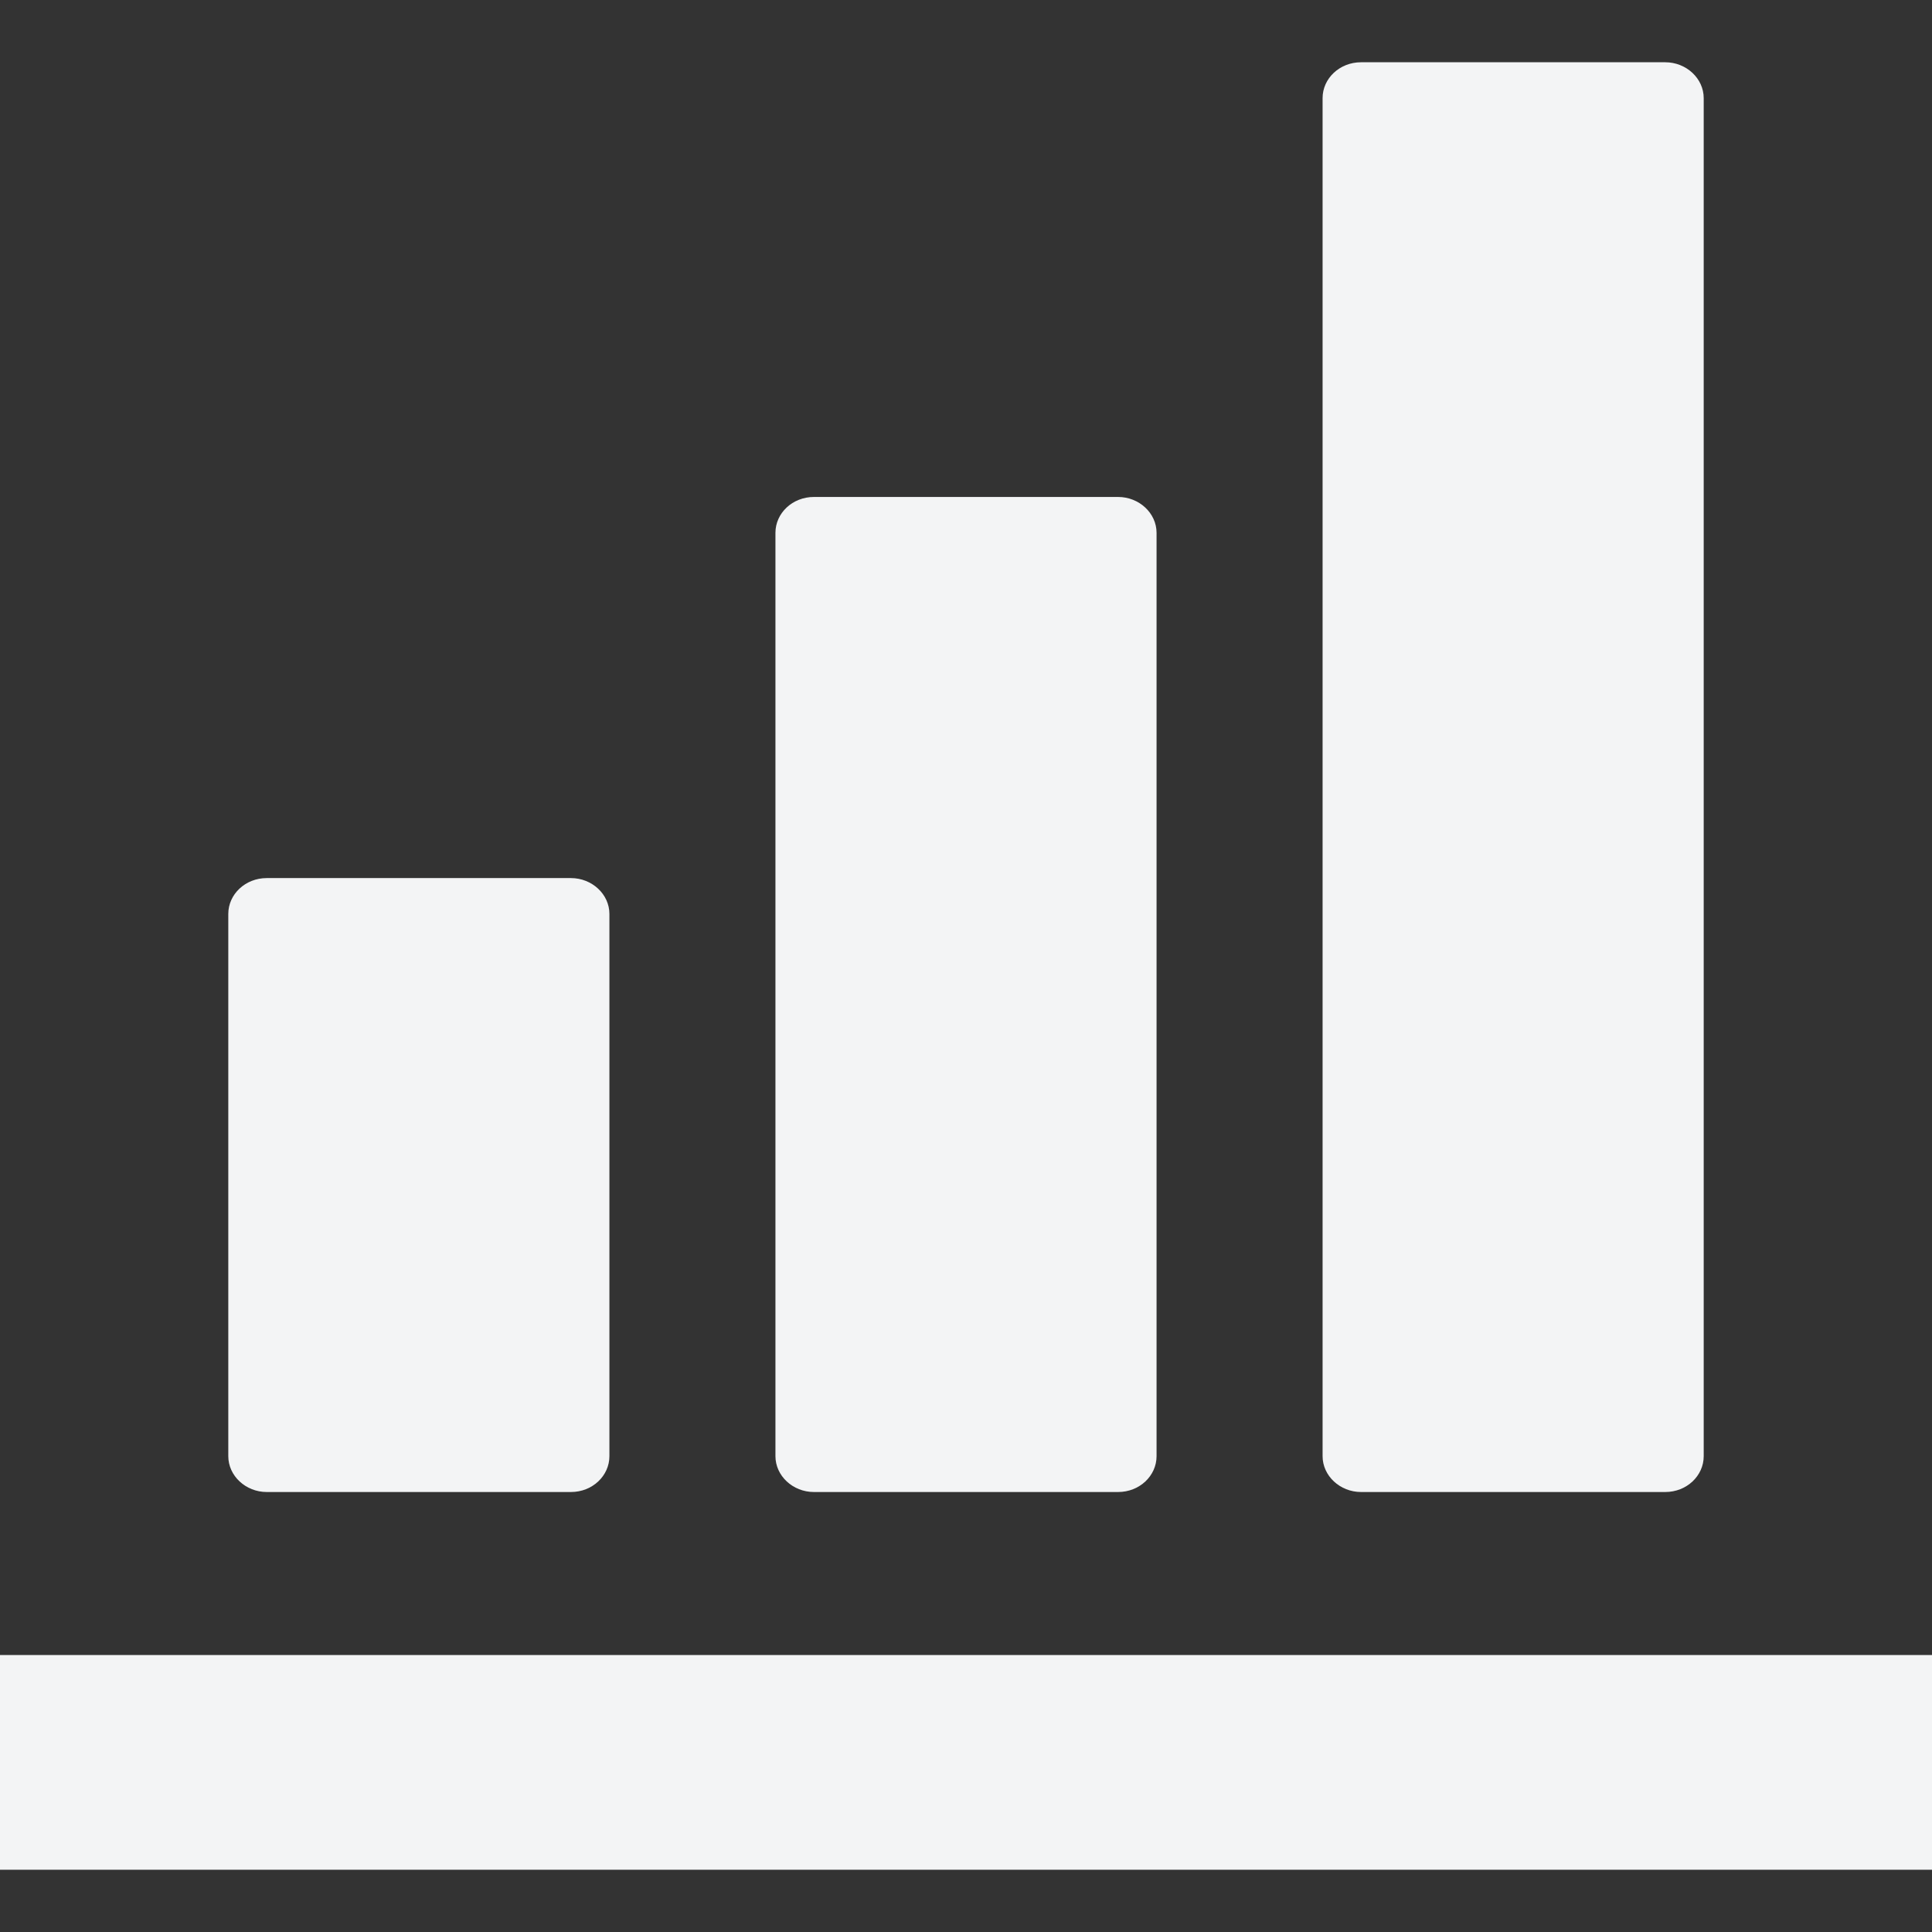 <?xml version="1.0" encoding="UTF-8"?>
<svg xmlns="http://www.w3.org/2000/svg" version="1.1" viewBox="0 0 512 512">
  <rect x="0" y="0" width="512" height="512" fill="#333333" stroke="none"/>
  <defs>
    <style>
      .cls-1 {
        fill: #f3f4f5;
      }
    </style>
  </defs>
  <!-- Generator: Adobe Illustrator 28.7.1, SVG Export Plug-In . SVG Version: 1.2.0 Build 142)  -->
  <g>
    <g id="_x32_">
      <g>
        <path class="cls-1" d="M70.7,395.4h80.6c5.7,0,10.2-4.3,10.2-9.5v-143.7c0-5.2-4.6-9.5-10.2-9.5h-80.6c-5.7,0-10.2,4.3-10.2,9.5v143.7c0,5.2,4.6,9.5,10.2,9.5Z"/>
        <path class="cls-1" d="M215.7,395.4h80.6c5.7,0,10.2-4.3,10.2-9.5v-244.7c0-5.2-4.6-9.5-10.2-9.5h-80.6c-5.7,0-10.2,4.3-10.2,9.5v244.7c0,5.2,4.6,9.5,10.2,9.5Z"/>
        <path class="cls-1" d="M360.7,395.4h80.6c5.7,0,10.2-4.3,10.2-9.5V26c0-5.2-4.6-9.5-10.2-9.5h-80.6c-5.7,0-10.2,4.3-10.2,9.5v359.9c0,5.2,4.6,9.5,10.2,9.5Z"/>
        <polygon class="cls-1" points="495.4 438.6 16.6 438.6 0 438.6 0 495.5 16.6 495.5 495.4 495.5 512 495.5 512 438.6 495.4 438.6"/>
      </g>
    </g>
  </g>
</svg>